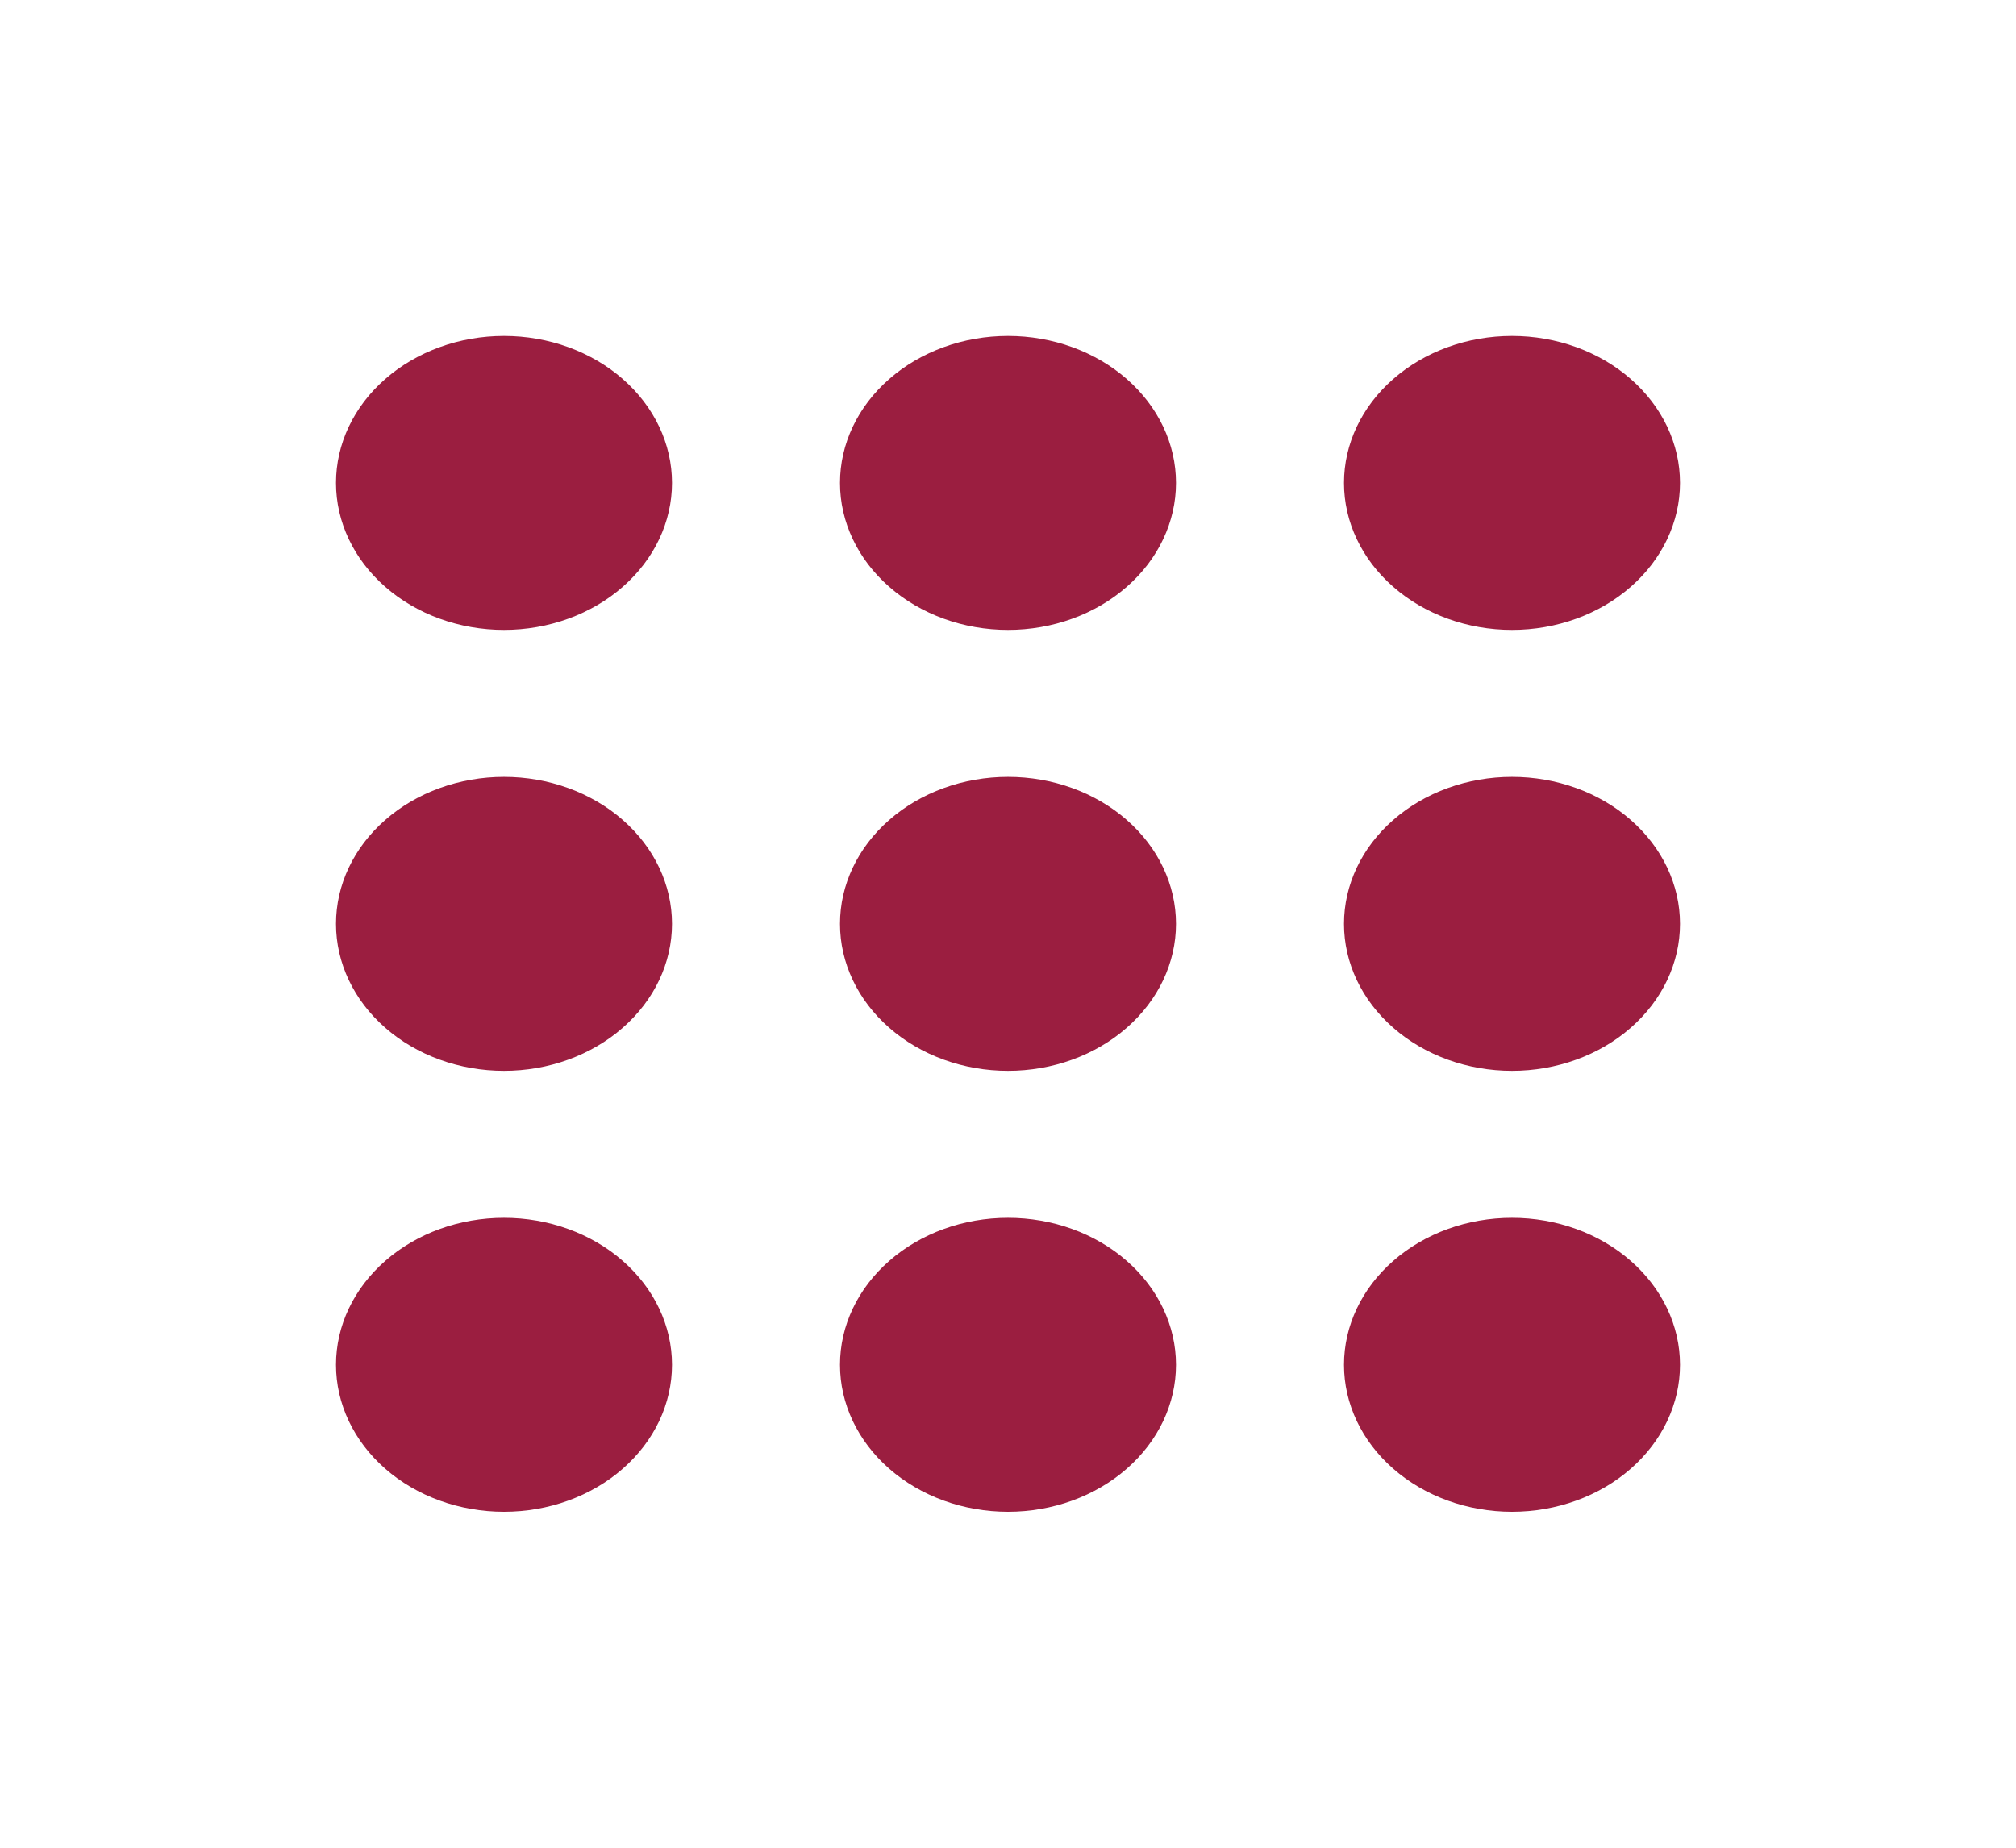 <svg width="24" height="22" viewBox="0 0 24 22" fill="none" xmlns="http://www.w3.org/2000/svg">
                            <path d="M8 5.75C8 6.214 7.789 6.659 7.414 6.987C7.039 7.316 6.53 7.5 6 7.5C5.47 7.5 4.961 7.316 4.586 6.987C4.211 6.659 4 6.214 4 5.75C4 5.286 4.211 4.841 4.586 4.513C4.961 4.184 5.47 4 6 4C6.53 4 7.039 4.184 7.414 4.513C7.789 4.841 8 5.286 8 5.75ZM8 11C8 11.464 7.789 11.909 7.414 12.237C7.039 12.566 6.53 12.75 6 12.75C5.47 12.75 4.961 12.566 4.586 12.237C4.211 11.909 4 11.464 4 11C4 10.536 4.211 10.091 4.586 9.763C4.961 9.434 5.47 9.25 6 9.25C6.53 9.25 7.039 9.434 7.414 9.763C7.789 10.091 8 10.536 8 11ZM6 18C6.53 18 7.039 17.816 7.414 17.487C7.789 17.159 8 16.714 8 16.25C8 15.786 7.789 15.341 7.414 15.013C7.039 14.684 6.53 14.5 6 14.5C5.47 14.5 4.961 14.684 4.586 15.013C4.211 15.341 4 15.786 4 16.25C4 16.714 4.211 17.159 4.586 17.487C4.961 17.816 5.47 18 6 18ZM14 5.75C14 6.214 13.789 6.659 13.414 6.987C13.039 7.316 12.53 7.5 12 7.5C11.47 7.5 10.961 7.316 10.586 6.987C10.211 6.659 10 6.214 10 5.75C10 5.286 10.211 4.841 10.586 4.513C10.961 4.184 11.47 4 12 4C12.53 4 13.039 4.184 13.414 4.513C13.789 4.841 14 5.286 14 5.75ZM12 12.75C12.53 12.75 13.039 12.566 13.414 12.237C13.789 11.909 14 11.464 14 11C14 10.536 13.789 10.091 13.414 9.763C13.039 9.434 12.53 9.25 12 9.25C11.47 9.25 10.961 9.434 10.586 9.763C10.211 10.091 10 10.536 10 11C10 11.464 10.211 11.909 10.586 12.237C10.961 12.566 11.47 12.75 12 12.75ZM14 16.25C14 16.714 13.789 17.159 13.414 17.487C13.039 17.816 12.53 18 12 18C11.47 18 10.961 17.816 10.586 17.487C10.211 17.159 10 16.714 10 16.25C10 15.786 10.211 15.341 10.586 15.013C10.961 14.684 11.47 14.5 12 14.5C12.53 14.5 13.039 14.684 13.414 15.013C13.789 15.341 14 15.786 14 16.25ZM18 7.5C18.53 7.5 19.039 7.316 19.414 6.987C19.789 6.659 20 6.214 20 5.75C20 5.286 19.789 4.841 19.414 4.513C19.039 4.184 18.53 4 18 4C17.47 4 16.961 4.184 16.586 4.513C16.211 4.841 16 5.286 16 5.75C16 6.214 16.211 6.659 16.586 6.987C16.961 7.316 17.47 7.5 18 7.5ZM20 11C20 11.464 19.789 11.909 19.414 12.237C19.039 12.566 18.53 12.75 18 12.75C17.47 12.75 16.961 12.566 16.586 12.237C16.211 11.909 16 11.464 16 11C16 10.536 16.211 10.091 16.586 9.763C16.961 9.434 17.47 9.25 18 9.25C18.53 9.25 19.039 9.434 19.414 9.763C19.789 10.091 20 10.536 20 11ZM18 18C18.53 18 19.039 17.816 19.414 17.487C19.789 17.159 20 16.714 20 16.25C20 15.786 19.789 15.341 19.414 15.013C19.039 14.684 18.53 14.5 18 14.5C17.47 14.5 16.961 14.684 16.586 15.013C16.211 15.341 16 15.786 16 16.25C16 16.714 16.211 17.159 16.586 17.487C16.961 17.816 17.47 18 18 18Z" fill="#9B1E40"></path>
                            </svg>